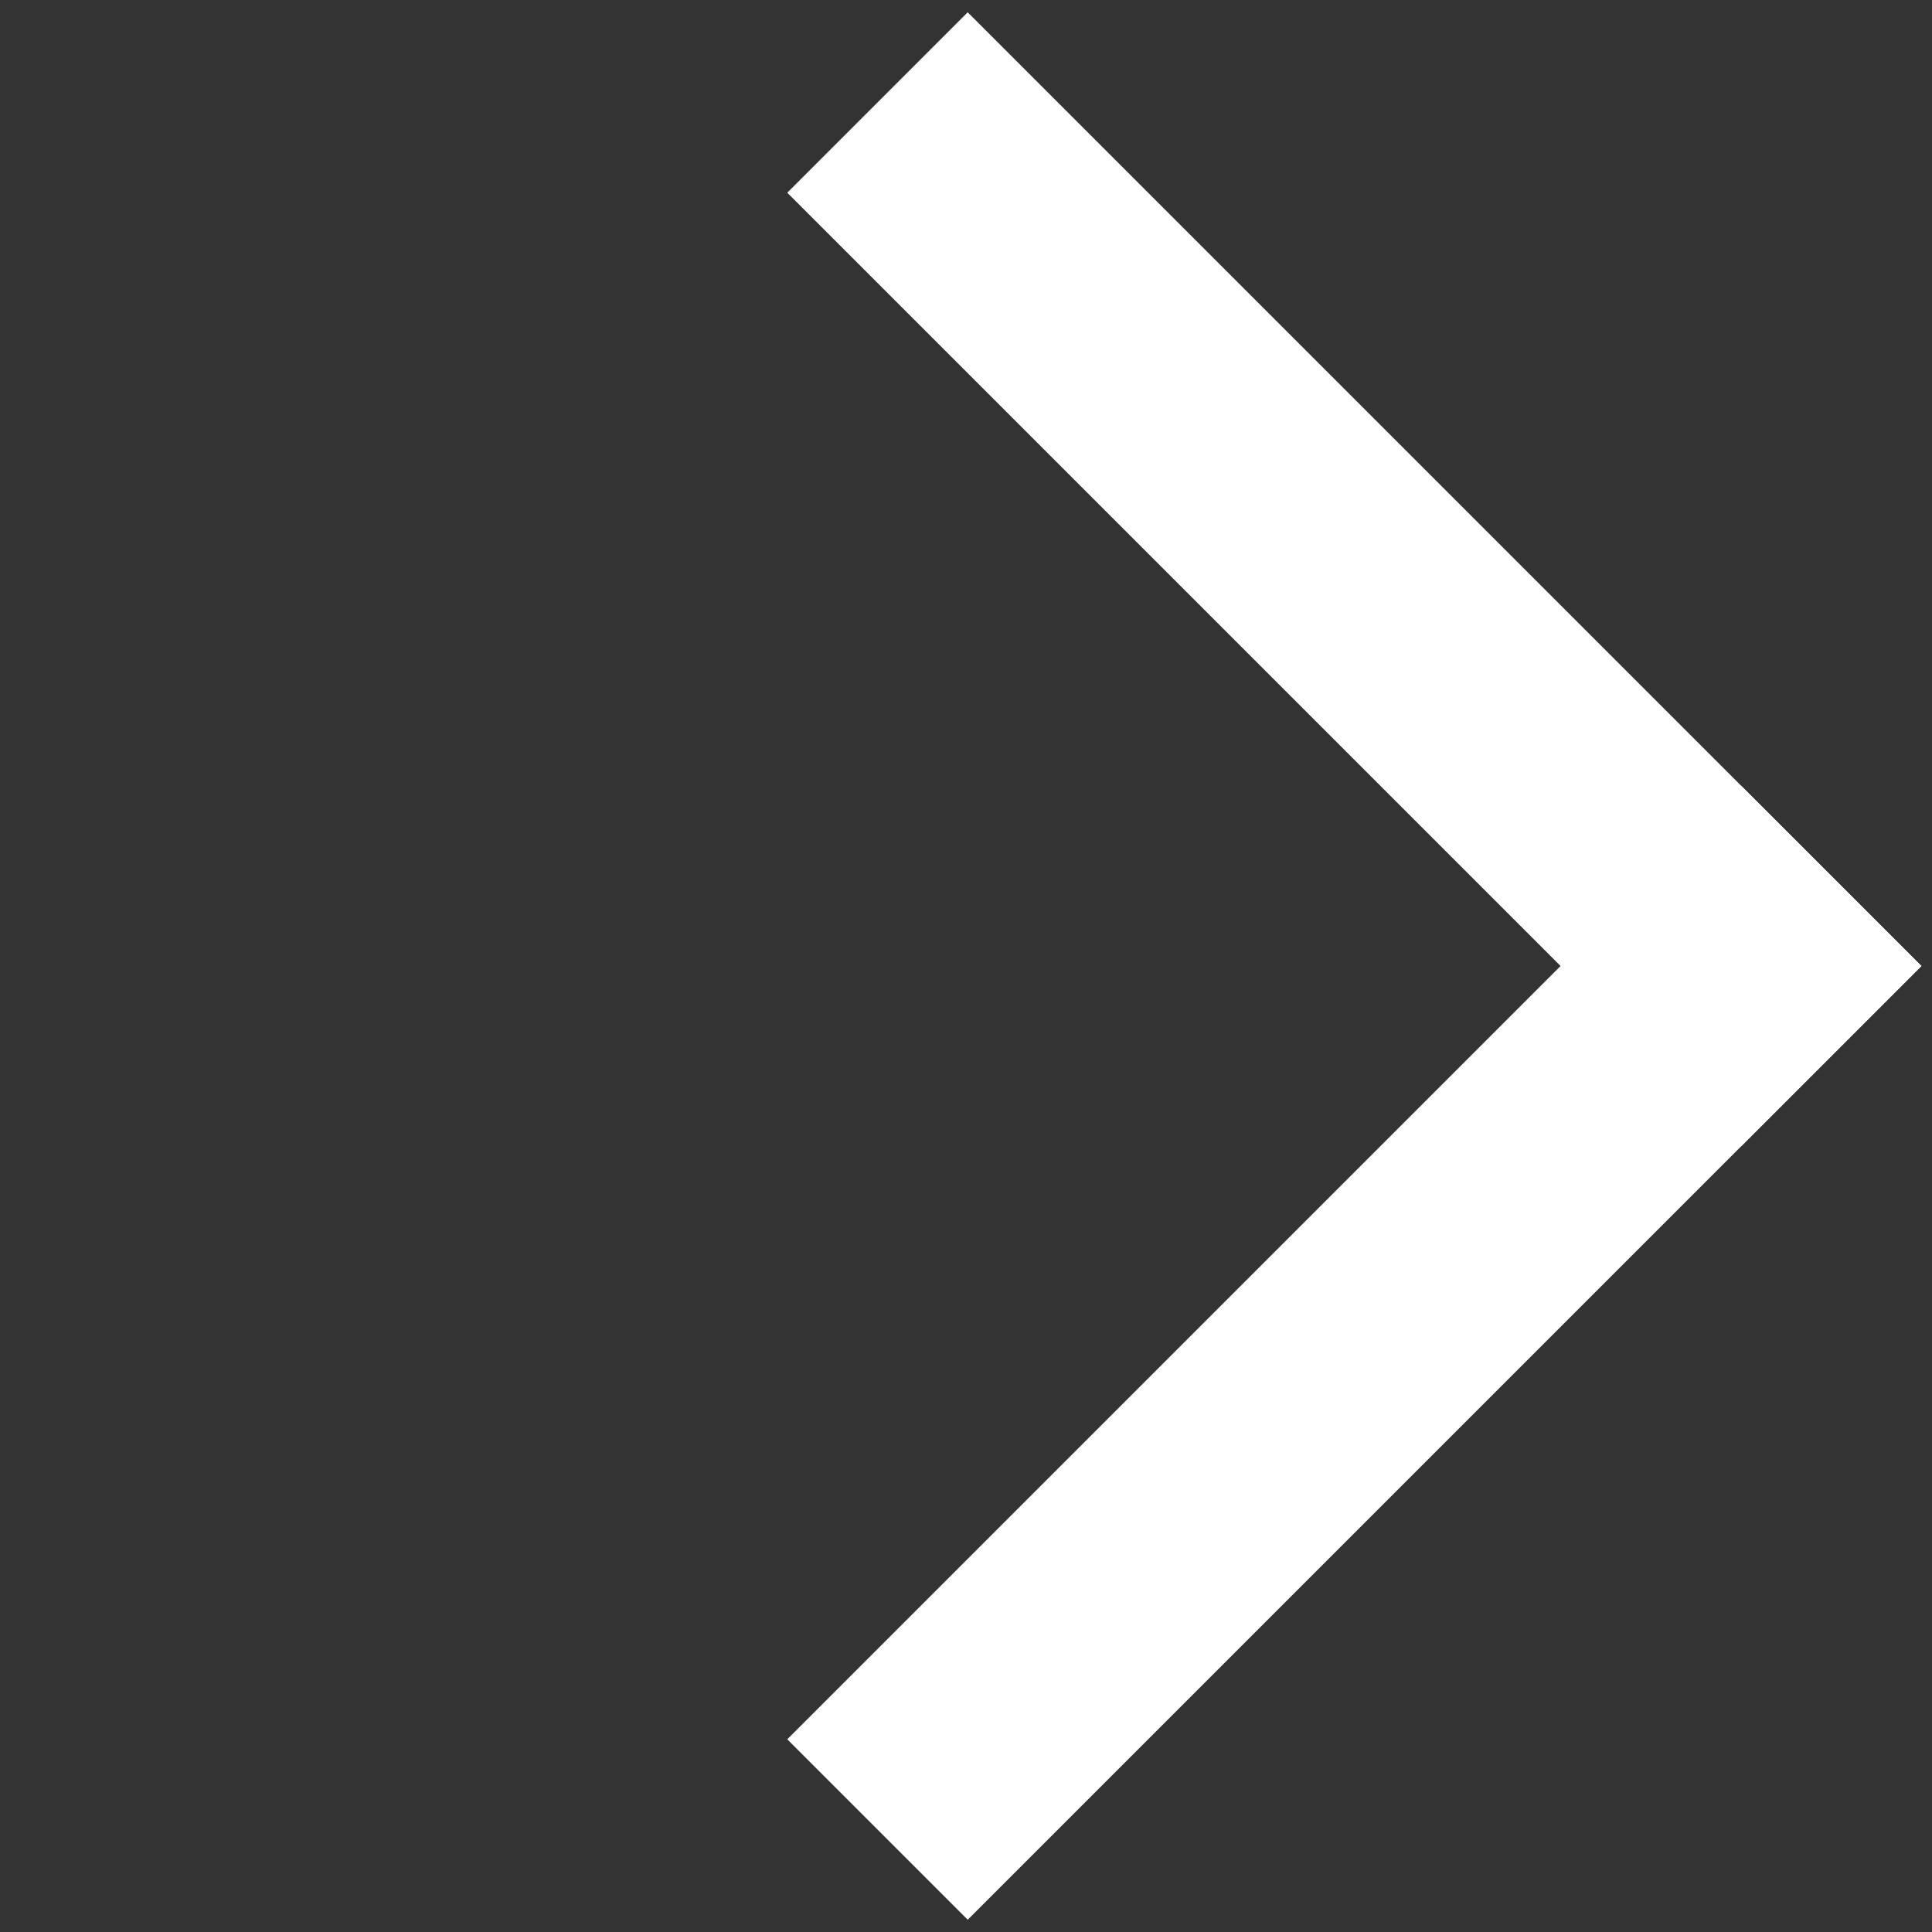 <?xml version="1.0" encoding="UTF-8"?> <svg xmlns="http://www.w3.org/2000/svg" width="53" height="53" viewBox="0 0 53 53" fill="none"><rect x="0" y="0" width="53" height="53" fill="#333333" stroke="none"/><rect x="47.76" y="21.551" width="7" height="37" transform="rotate(45 47.76 21.551)" fill="white"></rect><rect x="21.597" y="5.287" width="7" height="37" transform="rotate(-45 21.597 5.287)" fill="white"></rect></svg> 